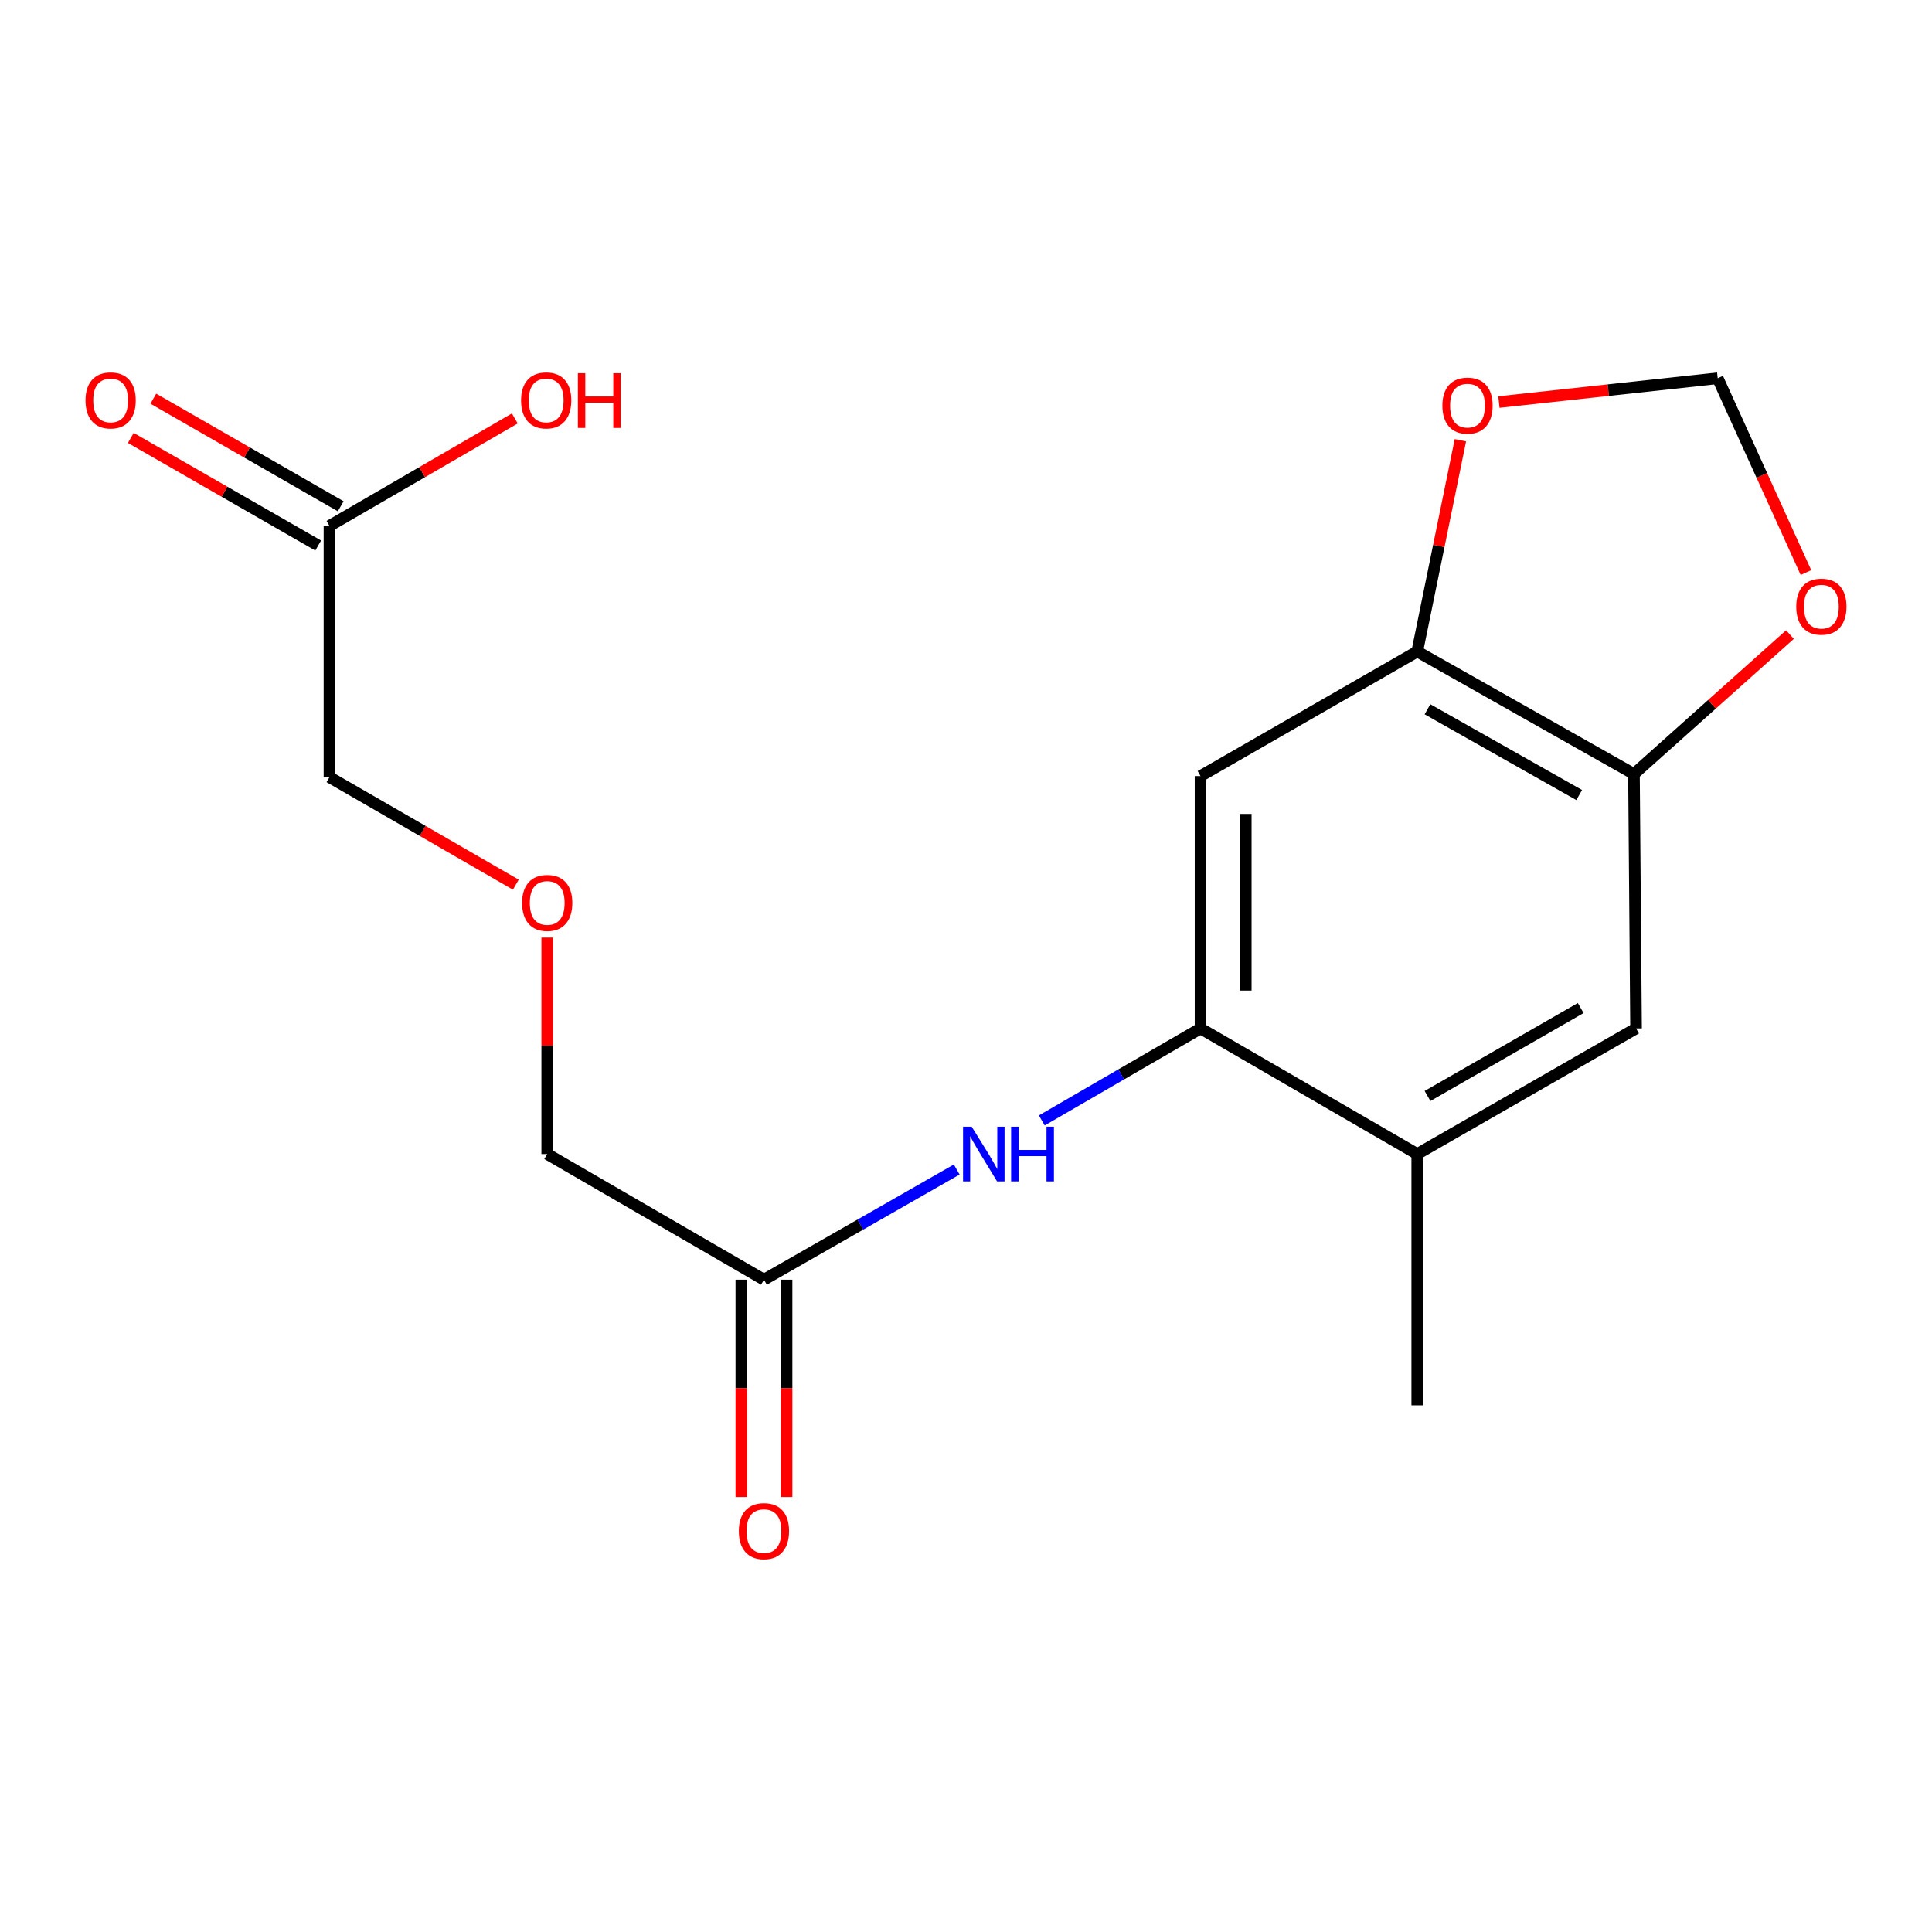 <?xml version='1.0' encoding='iso-8859-1'?>
<svg version='1.1' baseProfile='full'
              xmlns='http://www.w3.org/2000/svg'
                      xmlns:rdkit='http://www.rdkit.org/xml'
                      xmlns:xlink='http://www.w3.org/1999/xlink'
                  xml:space='preserve'
width='1000px' height='1000px' viewBox='0 0 1000 1000'>
<!-- END OF HEADER -->
<rect style='opacity:1.0;fill:#FFFFFF;stroke:none' width='1000' height='1000' x='0' y='0'> </rect>
<path class='bond-0' d='M 621.39,532.311 L 621.39,401.696' style='fill:none;fill-rule:evenodd;stroke:#000000;stroke-width:6px;stroke-linecap:butt;stroke-linejoin:miter;stroke-opacity:1' />
<path class='bond-0' d='M 644.807,512.718 L 644.807,421.289' style='fill:none;fill-rule:evenodd;stroke:#000000;stroke-width:6px;stroke-linecap:butt;stroke-linejoin:miter;stroke-opacity:1' />
<path class='bond-2' d='M 621.39,532.311 L 580.312,556.12' style='fill:none;fill-rule:evenodd;stroke:#000000;stroke-width:6px;stroke-linecap:butt;stroke-linejoin:miter;stroke-opacity:1' />
<path class='bond-2' d='M 580.312,556.12 L 539.233,579.93' style='fill:none;fill-rule:evenodd;stroke:#0000FF;stroke-width:6px;stroke-linecap:butt;stroke-linejoin:miter;stroke-opacity:1' />
<path class='bond-4' d='M 621.39,532.311 L 733.557,597.331' style='fill:none;fill-rule:evenodd;stroke:#000000;stroke-width:6px;stroke-linecap:butt;stroke-linejoin:miter;stroke-opacity:1' />
<path class='bond-1' d='M 621.39,401.696 L 733.557,337.222' style='fill:none;fill-rule:evenodd;stroke:#000000;stroke-width:6px;stroke-linecap:butt;stroke-linejoin:miter;stroke-opacity:1' />
<path class='bond-7' d='M 733.557,337.222 L 744.727,282.552' style='fill:none;fill-rule:evenodd;stroke:#000000;stroke-width:6px;stroke-linecap:butt;stroke-linejoin:miter;stroke-opacity:1' />
<path class='bond-7' d='M 744.727,282.552 L 755.897,227.883' style='fill:none;fill-rule:evenodd;stroke:#FF0000;stroke-width:6px;stroke-linecap:butt;stroke-linejoin:miter;stroke-opacity:1' />
<path class='bond-18' d='M 733.557,337.222 L 845.737,400.63' style='fill:none;fill-rule:evenodd;stroke:#000000;stroke-width:6px;stroke-linecap:butt;stroke-linejoin:miter;stroke-opacity:1' />
<path class='bond-18' d='M 738.862,367.119 L 817.387,411.504' style='fill:none;fill-rule:evenodd;stroke:#000000;stroke-width:6px;stroke-linecap:butt;stroke-linejoin:miter;stroke-opacity:1' />
<path class='bond-6' d='M 495.194,605.342 L 445.306,633.854' style='fill:none;fill-rule:evenodd;stroke:#0000FF;stroke-width:6px;stroke-linecap:butt;stroke-linejoin:miter;stroke-opacity:1' />
<path class='bond-6' d='M 445.306,633.854 L 395.418,662.365' style='fill:none;fill-rule:evenodd;stroke:#000000;stroke-width:6px;stroke-linecap:butt;stroke-linejoin:miter;stroke-opacity:1' />
<path class='bond-3' d='M 845.737,400.63 L 846.817,532.311' style='fill:none;fill-rule:evenodd;stroke:#000000;stroke-width:6px;stroke-linecap:butt;stroke-linejoin:miter;stroke-opacity:1' />
<path class='bond-8' d='M 845.737,400.63 L 886.11,364.54' style='fill:none;fill-rule:evenodd;stroke:#000000;stroke-width:6px;stroke-linecap:butt;stroke-linejoin:miter;stroke-opacity:1' />
<path class='bond-8' d='M 886.11,364.54 L 926.482,328.451' style='fill:none;fill-rule:evenodd;stroke:#FF0000;stroke-width:6px;stroke-linecap:butt;stroke-linejoin:miter;stroke-opacity:1' />
<path class='bond-5' d='M 733.557,597.331 L 846.817,532.311' style='fill:none;fill-rule:evenodd;stroke:#000000;stroke-width:6px;stroke-linecap:butt;stroke-linejoin:miter;stroke-opacity:1' />
<path class='bond-5' d='M 738.888,567.27 L 818.169,521.755' style='fill:none;fill-rule:evenodd;stroke:#000000;stroke-width:6px;stroke-linecap:butt;stroke-linejoin:miter;stroke-opacity:1' />
<path class='bond-17' d='M 733.557,597.331 L 733.557,727.399' style='fill:none;fill-rule:evenodd;stroke:#000000;stroke-width:6px;stroke-linecap:butt;stroke-linejoin:miter;stroke-opacity:1' />
<path class='bond-11' d='M 383.709,662.365 L 383.709,718.607' style='fill:none;fill-rule:evenodd;stroke:#000000;stroke-width:6px;stroke-linecap:butt;stroke-linejoin:miter;stroke-opacity:1' />
<path class='bond-11' d='M 383.709,718.607 L 383.709,774.849' style='fill:none;fill-rule:evenodd;stroke:#FF0000;stroke-width:6px;stroke-linecap:butt;stroke-linejoin:miter;stroke-opacity:1' />
<path class='bond-11' d='M 407.126,662.365 L 407.126,718.607' style='fill:none;fill-rule:evenodd;stroke:#000000;stroke-width:6px;stroke-linecap:butt;stroke-linejoin:miter;stroke-opacity:1' />
<path class='bond-11' d='M 407.126,718.607 L 407.126,774.849' style='fill:none;fill-rule:evenodd;stroke:#FF0000;stroke-width:6px;stroke-linecap:butt;stroke-linejoin:miter;stroke-opacity:1' />
<path class='bond-15' d='M 395.418,662.365 L 283.238,597.331' style='fill:none;fill-rule:evenodd;stroke:#000000;stroke-width:6px;stroke-linecap:butt;stroke-linejoin:miter;stroke-opacity:1' />
<path class='bond-10' d='M 775.833,208.105 L 832.459,201.944' style='fill:none;fill-rule:evenodd;stroke:#FF0000;stroke-width:6px;stroke-linecap:butt;stroke-linejoin:miter;stroke-opacity:1' />
<path class='bond-10' d='M 832.459,201.944 L 889.084,195.784' style='fill:none;fill-rule:evenodd;stroke:#000000;stroke-width:6px;stroke-linecap:butt;stroke-linejoin:miter;stroke-opacity:1' />
<path class='bond-19' d='M 934.759,296.358 L 911.922,246.071' style='fill:none;fill-rule:evenodd;stroke:#FF0000;stroke-width:6px;stroke-linecap:butt;stroke-linejoin:miter;stroke-opacity:1' />
<path class='bond-19' d='M 911.922,246.071 L 889.084,195.784' style='fill:none;fill-rule:evenodd;stroke:#000000;stroke-width:6px;stroke-linecap:butt;stroke-linejoin:miter;stroke-opacity:1' />
<path class='bond-9' d='M 170.525,272.201 L 170.525,402.256' style='fill:none;fill-rule:evenodd;stroke:#000000;stroke-width:6px;stroke-linecap:butt;stroke-linejoin:miter;stroke-opacity:1' />
<path class='bond-12' d='M 176.354,262.047 L 127.857,234.205' style='fill:none;fill-rule:evenodd;stroke:#000000;stroke-width:6px;stroke-linecap:butt;stroke-linejoin:miter;stroke-opacity:1' />
<path class='bond-12' d='M 127.857,234.205 L 79.359,206.364' style='fill:none;fill-rule:evenodd;stroke:#FF0000;stroke-width:6px;stroke-linecap:butt;stroke-linejoin:miter;stroke-opacity:1' />
<path class='bond-12' d='M 164.695,282.355 L 116.198,254.514' style='fill:none;fill-rule:evenodd;stroke:#000000;stroke-width:6px;stroke-linecap:butt;stroke-linejoin:miter;stroke-opacity:1' />
<path class='bond-12' d='M 116.198,254.514 L 67.701,226.672' style='fill:none;fill-rule:evenodd;stroke:#FF0000;stroke-width:6px;stroke-linecap:butt;stroke-linejoin:miter;stroke-opacity:1' />
<path class='bond-14' d='M 170.525,272.201 L 218.494,244.398' style='fill:none;fill-rule:evenodd;stroke:#000000;stroke-width:6px;stroke-linecap:butt;stroke-linejoin:miter;stroke-opacity:1' />
<path class='bond-14' d='M 218.494,244.398 L 266.463,216.594' style='fill:none;fill-rule:evenodd;stroke:#FF0000;stroke-width:6px;stroke-linecap:butt;stroke-linejoin:miter;stroke-opacity:1' />
<path class='bond-13' d='M 283.238,485.288 L 283.238,541.31' style='fill:none;fill-rule:evenodd;stroke:#FF0000;stroke-width:6px;stroke-linecap:butt;stroke-linejoin:miter;stroke-opacity:1' />
<path class='bond-13' d='M 283.238,541.31 L 283.238,597.331' style='fill:none;fill-rule:evenodd;stroke:#000000;stroke-width:6px;stroke-linecap:butt;stroke-linejoin:miter;stroke-opacity:1' />
<path class='bond-16' d='M 266.985,457.901 L 218.755,430.078' style='fill:none;fill-rule:evenodd;stroke:#FF0000;stroke-width:6px;stroke-linecap:butt;stroke-linejoin:miter;stroke-opacity:1' />
<path class='bond-16' d='M 218.755,430.078 L 170.525,402.256' style='fill:none;fill-rule:evenodd;stroke:#000000;stroke-width:6px;stroke-linecap:butt;stroke-linejoin:miter;stroke-opacity:1' />
<path  class='atom-3' d='M 502.951 583.171
L 512.231 598.171
Q 513.151 599.651, 514.631 602.331
Q 516.111 605.011, 516.191 605.171
L 516.191 583.171
L 519.951 583.171
L 519.951 611.491
L 516.071 611.491
L 506.111 595.091
Q 504.951 593.171, 503.711 590.971
Q 502.511 588.771, 502.151 588.091
L 502.151 611.491
L 498.471 611.491
L 498.471 583.171
L 502.951 583.171
' fill='#0000FF'/>
<path  class='atom-3' d='M 523.351 583.171
L 527.191 583.171
L 527.191 595.211
L 541.671 595.211
L 541.671 583.171
L 545.511 583.171
L 545.511 611.491
L 541.671 611.491
L 541.671 598.411
L 527.191 598.411
L 527.191 611.491
L 523.351 611.491
L 523.351 583.171
' fill='#0000FF'/>
<path  class='atom-8' d='M 746.576 209.953
Q 746.576 203.153, 749.936 199.353
Q 753.296 195.553, 759.576 195.553
Q 765.856 195.553, 769.216 199.353
Q 772.576 203.153, 772.576 209.953
Q 772.576 216.833, 769.176 220.753
Q 765.776 224.633, 759.576 224.633
Q 753.336 224.633, 749.936 220.753
Q 746.576 216.873, 746.576 209.953
M 759.576 221.433
Q 763.896 221.433, 766.216 218.553
Q 768.576 215.633, 768.576 209.953
Q 768.576 204.393, 766.216 201.593
Q 763.896 198.753, 759.576 198.753
Q 755.256 198.753, 752.896 201.553
Q 750.576 204.353, 750.576 209.953
Q 750.576 215.673, 752.896 218.553
Q 755.256 221.433, 759.576 221.433
' fill='#FF0000'/>
<path  class='atom-9' d='M 929.735 314.002
Q 929.735 307.202, 933.095 303.402
Q 936.455 299.602, 942.735 299.602
Q 949.015 299.602, 952.375 303.402
Q 955.735 307.202, 955.735 314.002
Q 955.735 320.882, 952.335 324.802
Q 948.935 328.682, 942.735 328.682
Q 936.495 328.682, 933.095 324.802
Q 929.735 320.922, 929.735 314.002
M 942.735 325.482
Q 947.055 325.482, 949.375 322.602
Q 951.735 319.682, 951.735 314.002
Q 951.735 308.442, 949.375 305.642
Q 947.055 302.802, 942.735 302.802
Q 938.415 302.802, 936.055 305.602
Q 933.735 308.402, 933.735 314.002
Q 933.735 319.722, 936.055 322.602
Q 938.415 325.482, 942.735 325.482
' fill='#FF0000'/>
<path  class='atom-12' d='M 382.418 792.5
Q 382.418 785.7, 385.778 781.9
Q 389.138 778.1, 395.418 778.1
Q 401.698 778.1, 405.058 781.9
Q 408.418 785.7, 408.418 792.5
Q 408.418 799.38, 405.018 803.3
Q 401.618 807.18, 395.418 807.18
Q 389.178 807.18, 385.778 803.3
Q 382.418 799.42, 382.418 792.5
M 395.418 803.98
Q 399.738 803.98, 402.058 801.1
Q 404.418 798.18, 404.418 792.5
Q 404.418 786.94, 402.058 784.14
Q 399.738 781.3, 395.418 781.3
Q 391.098 781.3, 388.738 784.1
Q 386.418 786.9, 386.418 792.5
Q 386.418 798.22, 388.738 801.1
Q 391.098 803.98, 395.418 803.98
' fill='#FF0000'/>
<path  class='atom-13' d='M 44.265 207.26
Q 44.265 200.46, 47.625 196.66
Q 50.985 192.86, 57.265 192.86
Q 63.545 192.86, 66.905 196.66
Q 70.265 200.46, 70.265 207.26
Q 70.265 214.14, 66.865 218.06
Q 63.465 221.94, 57.265 221.94
Q 51.025 221.94, 47.625 218.06
Q 44.265 214.18, 44.265 207.26
M 57.265 218.74
Q 61.585 218.74, 63.905 215.86
Q 66.265 212.94, 66.265 207.26
Q 66.265 201.7, 63.905 198.9
Q 61.585 196.06, 57.265 196.06
Q 52.945 196.06, 50.585 198.86
Q 48.265 201.66, 48.265 207.26
Q 48.265 212.98, 50.585 215.86
Q 52.945 218.74, 57.265 218.74
' fill='#FF0000'/>
<path  class='atom-14' d='M 270.238 467.357
Q 270.238 460.557, 273.598 456.757
Q 276.958 452.957, 283.238 452.957
Q 289.518 452.957, 292.878 456.757
Q 296.238 460.557, 296.238 467.357
Q 296.238 474.237, 292.838 478.157
Q 289.438 482.037, 283.238 482.037
Q 276.998 482.037, 273.598 478.157
Q 270.238 474.277, 270.238 467.357
M 283.238 478.837
Q 287.558 478.837, 289.878 475.957
Q 292.238 473.037, 292.238 467.357
Q 292.238 461.797, 289.878 458.997
Q 287.558 456.157, 283.238 456.157
Q 278.918 456.157, 276.558 458.957
Q 274.238 461.757, 274.238 467.357
Q 274.238 473.077, 276.558 475.957
Q 278.918 478.837, 283.238 478.837
' fill='#FF0000'/>
<path  class='atom-15' d='M 269.704 207.26
Q 269.704 200.46, 273.064 196.66
Q 276.424 192.86, 282.704 192.86
Q 288.984 192.86, 292.344 196.66
Q 295.704 200.46, 295.704 207.26
Q 295.704 214.14, 292.304 218.06
Q 288.904 221.94, 282.704 221.94
Q 276.464 221.94, 273.064 218.06
Q 269.704 214.18, 269.704 207.26
M 282.704 218.74
Q 287.024 218.74, 289.344 215.86
Q 291.704 212.94, 291.704 207.26
Q 291.704 201.7, 289.344 198.9
Q 287.024 196.06, 282.704 196.06
Q 278.384 196.06, 276.024 198.86
Q 273.704 201.66, 273.704 207.26
Q 273.704 212.98, 276.024 215.86
Q 278.384 218.74, 282.704 218.74
' fill='#FF0000'/>
<path  class='atom-15' d='M 299.104 193.18
L 302.944 193.18
L 302.944 205.22
L 317.424 205.22
L 317.424 193.18
L 321.264 193.18
L 321.264 221.5
L 317.424 221.5
L 317.424 208.42
L 302.944 208.42
L 302.944 221.5
L 299.104 221.5
L 299.104 193.18
' fill='#FF0000'/>
</svg>
